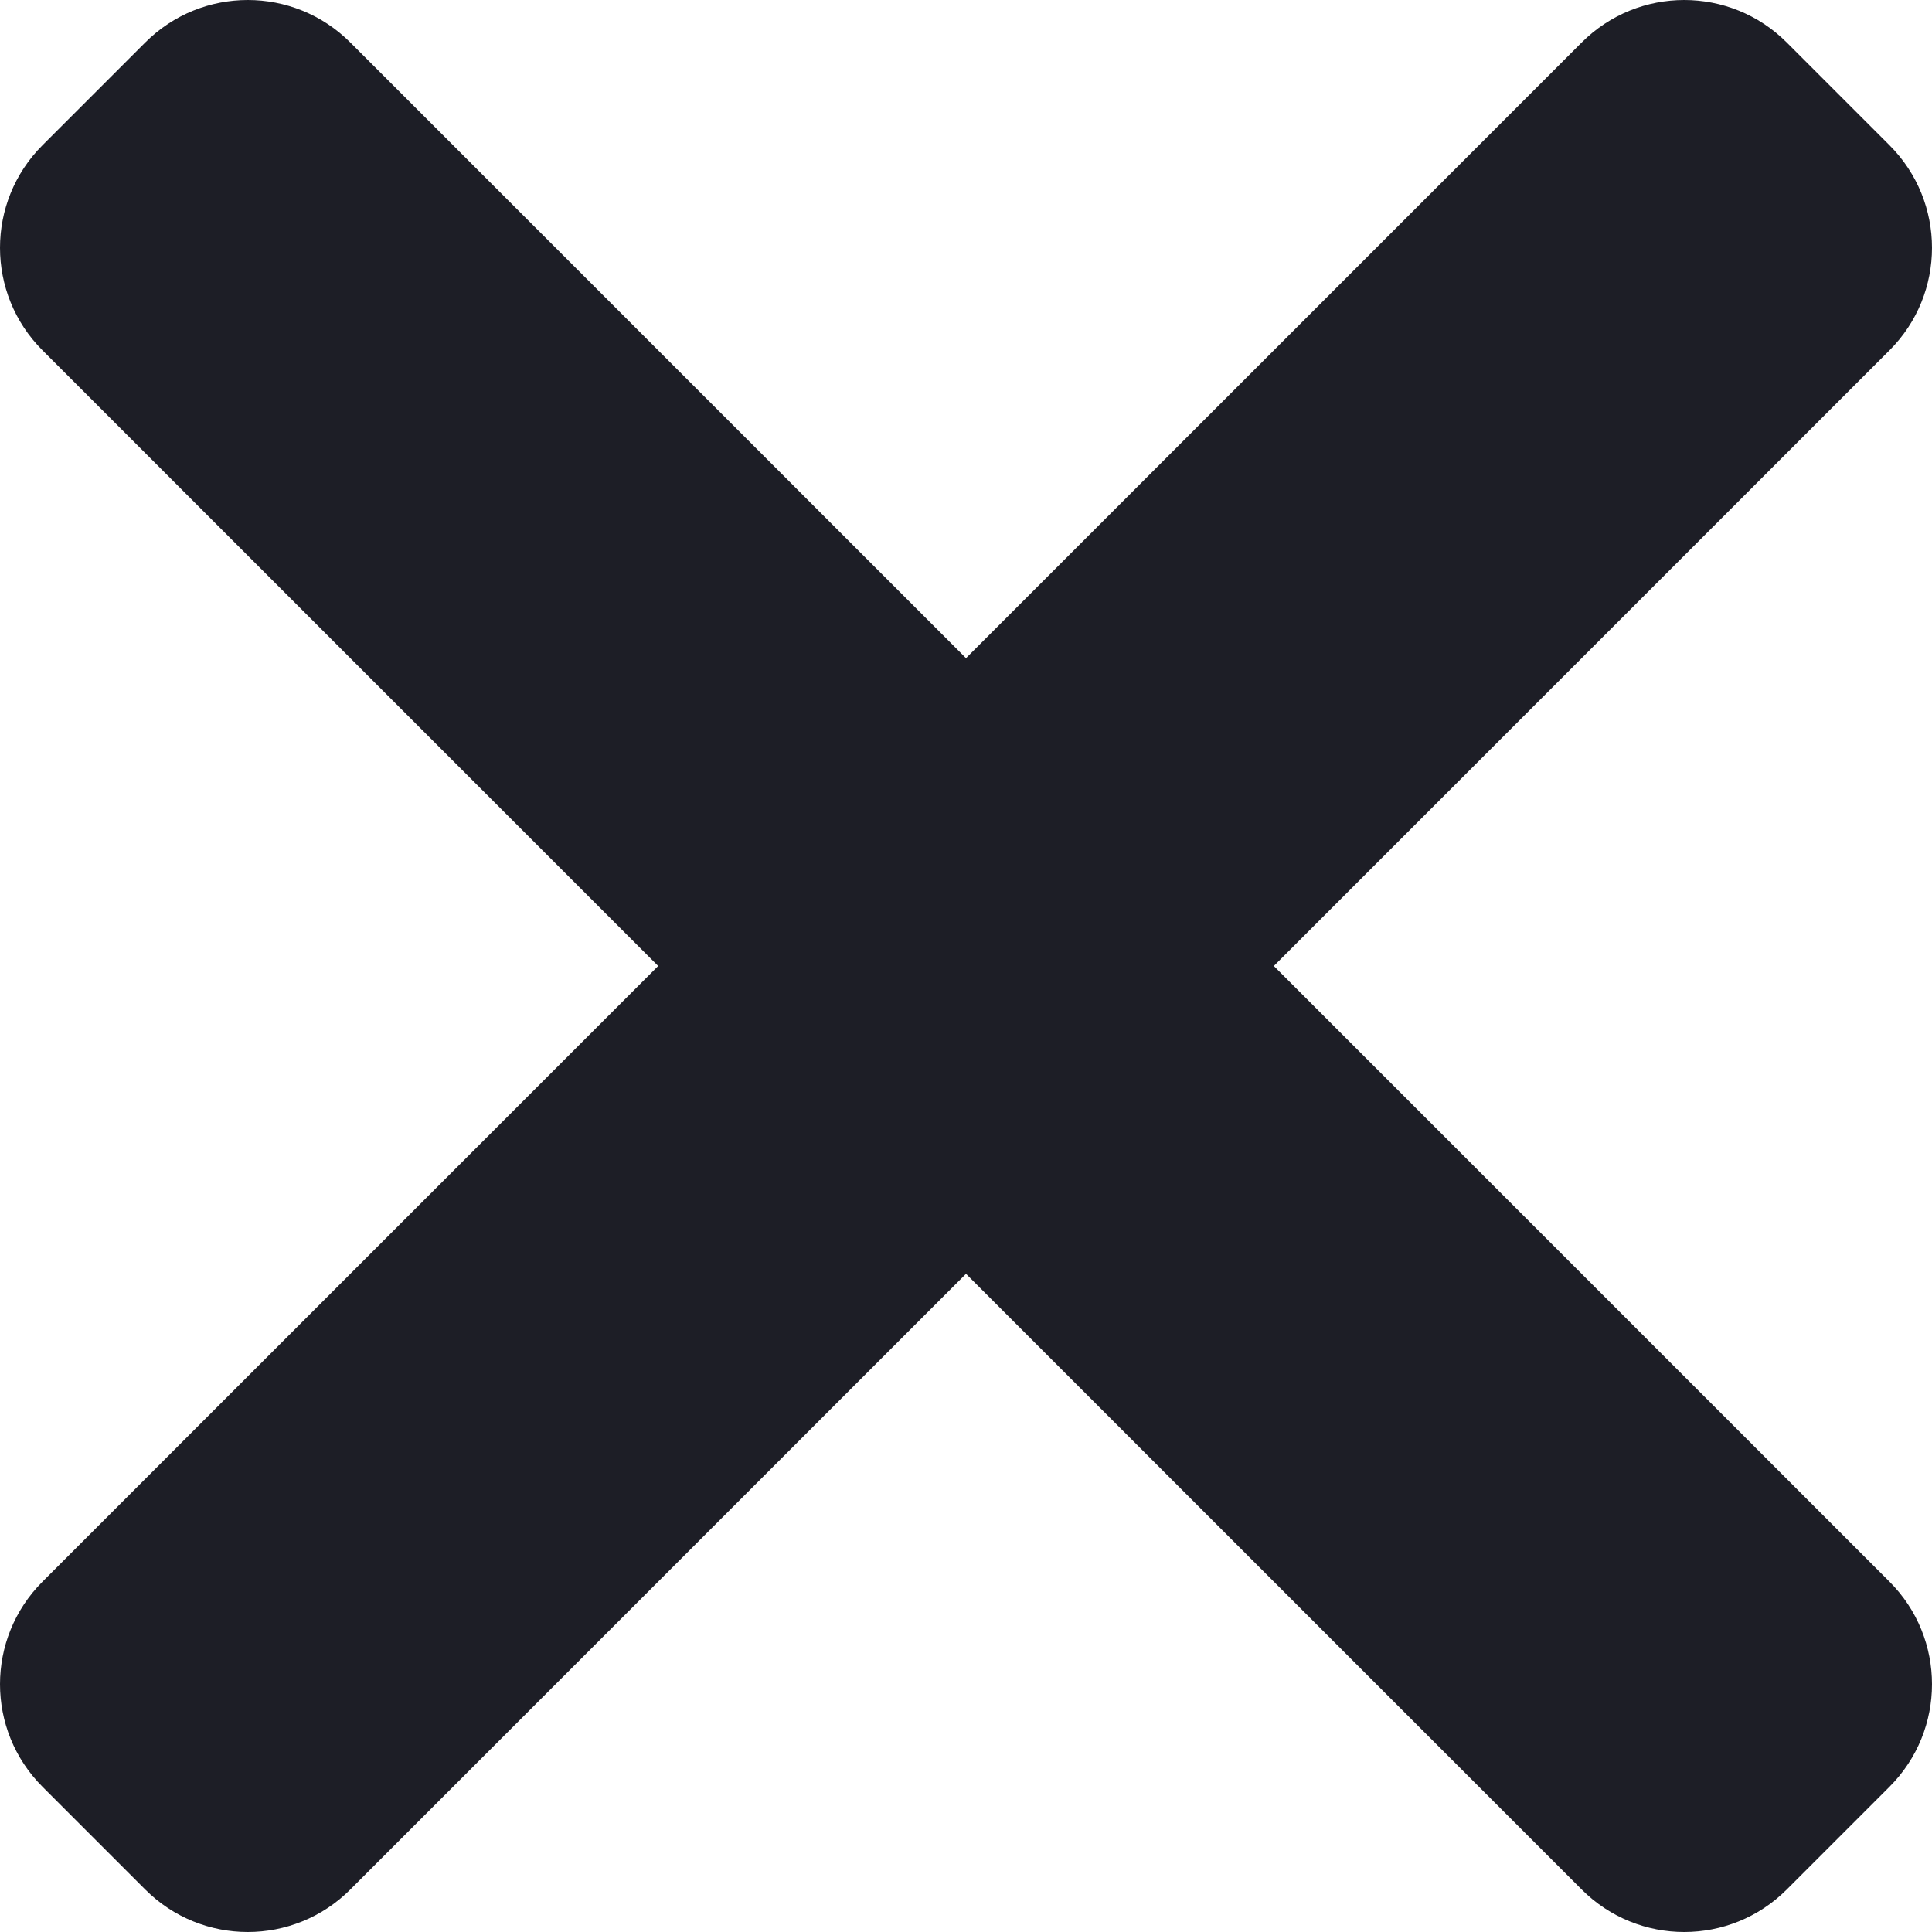 <svg width="6" height="6" viewBox="0 0 6 6" fill="none" xmlns="http://www.w3.org/2000/svg">
<path d="M4.912 0.132C5.088 -0.044 5.373 -0.044 5.549 0.132L5.868 0.451C6.044 0.627 6.044 0.912 5.868 1.088L1.088 5.868C0.912 6.044 0.627 6.044 0.451 5.868L0.132 5.549C-0.044 5.373 -0.044 5.088 0.132 4.912L4.912 0.132Z" fill="#1D1E26"/>
<path d="M0.132 1.088C-0.044 0.912 -0.044 0.627 0.132 0.451L0.451 0.132C0.627 -0.044 0.912 -0.044 1.088 0.132L5.868 4.912C6.044 5.088 6.044 5.373 5.868 5.549L5.549 5.868C5.373 6.044 5.088 6.044 4.912 5.868L0.132 1.088Z" fill="#1D1E26"/>
</svg>

